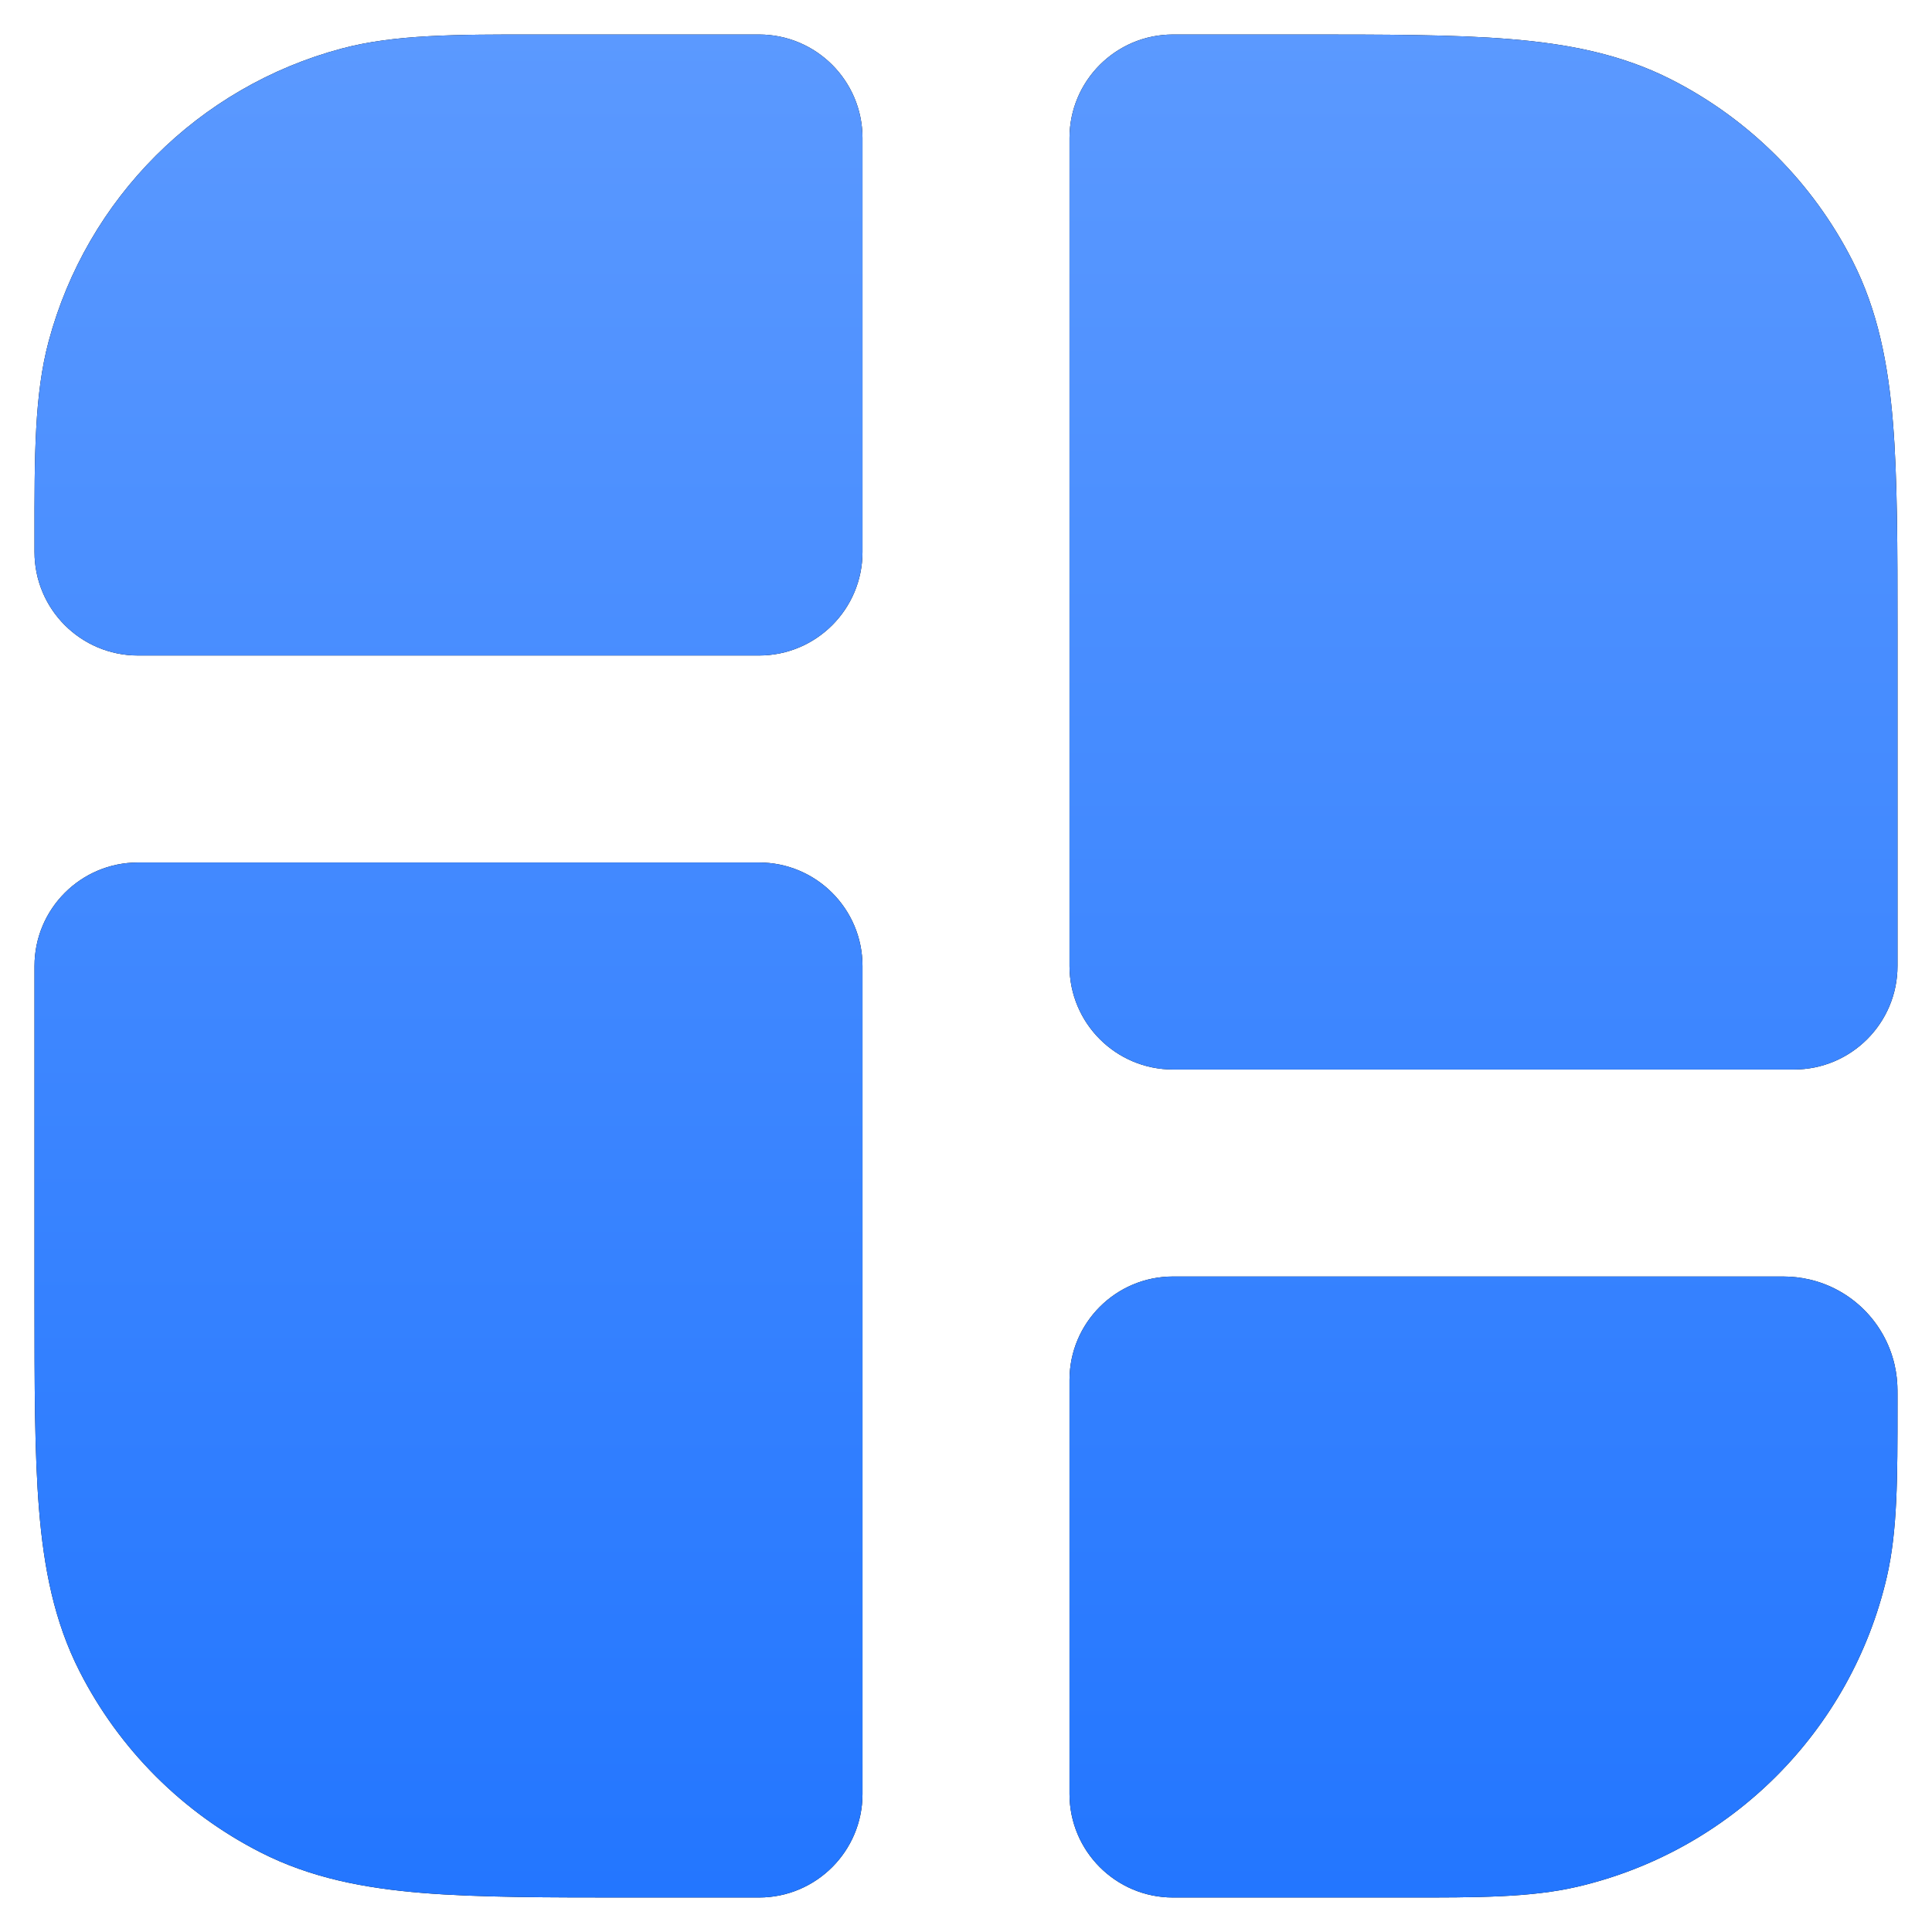 <svg width="28" height="28" viewBox="0 0 28 28" fill="none" xmlns="http://www.w3.org/2000/svg">
<g filter="url(#filter0_i_8774_4153)">
<path d="M7.794 0.5C6.601 0.499 5.715 0.499 4.947 0.705C2.877 1.259 1.259 2.877 0.705 4.947C0.499 5.715 0.499 6.601 0.5 7.794L0.5 8C0.5 8.829 1.172 9.5 2 9.5H11C11.829 9.5 12.5 8.829 12.5 8V2C12.5 1.172 11.829 0.5 11 0.5L7.794 0.5Z" fill="black"/>
<path d="M7.794 0.5C6.601 0.499 5.715 0.499 4.947 0.705C2.877 1.259 1.259 2.877 0.705 4.947C0.499 5.715 0.499 6.601 0.5 7.794L0.5 8C0.5 8.829 1.172 9.5 2 9.5H11C11.829 9.5 12.5 8.829 12.5 8V2C12.5 1.172 11.829 0.5 11 0.5L7.794 0.5Z" fill="url(#paint0_linear_8774_4153)"/>
<path d="M26.223 18.543C26.084 18.511 25.969 18.504 25.914 18.502C25.869 18.5 25.823 18.5 25.809 18.5L25.806 18.5H17C16.172 18.5 15.5 19.172 15.5 20V26C15.5 26.828 16.172 27.5 17 27.5L20.373 27.5C21.412 27.501 22.183 27.501 22.856 27.345C25.086 26.827 26.827 25.086 27.345 22.856C27.501 22.183 27.5 21.412 27.5 20.373L27.5 20.194L27.5 20.191C27.5 20.177 27.5 20.131 27.498 20.086C27.496 20.031 27.489 19.916 27.457 19.777C27.315 19.164 26.836 18.685 26.223 18.543Z" fill="black"/>
<path d="M26.223 18.543C26.084 18.511 25.969 18.504 25.914 18.502C25.869 18.5 25.823 18.5 25.809 18.5L25.806 18.5H17C16.172 18.5 15.5 19.172 15.5 20V26C15.5 26.828 16.172 27.5 17 27.5L20.373 27.5C21.412 27.501 22.183 27.501 22.856 27.345C25.086 26.827 26.827 25.086 27.345 22.856C27.501 22.183 27.5 21.412 27.5 20.373L27.5 20.194L27.5 20.191C27.5 20.177 27.5 20.131 27.498 20.086C27.496 20.031 27.489 19.916 27.457 19.777C27.315 19.164 26.836 18.685 26.223 18.543Z" fill="url(#paint1_linear_8774_4153)"/>
<path d="M2 12.5C1.172 12.5 0.5 13.172 0.5 14L0.5 18.862C0.5 20.069 0.5 21.066 0.566 21.878C0.635 22.721 0.783 23.496 1.154 24.224C1.729 25.353 2.647 26.271 3.776 26.846C4.504 27.217 5.279 27.365 6.122 27.434C6.934 27.5 7.931 27.5 9.138 27.5H11C11.828 27.5 12.5 26.828 12.5 26V14C12.5 13.172 11.828 12.5 11 12.5H2Z" fill="black"/>
<path d="M2 12.5C1.172 12.5 0.5 13.172 0.5 14L0.5 18.862C0.5 20.069 0.5 21.066 0.566 21.878C0.635 22.721 0.783 23.496 1.154 24.224C1.729 25.353 2.647 26.271 3.776 26.846C4.504 27.217 5.279 27.365 6.122 27.434C6.934 27.5 7.931 27.5 9.138 27.5H11C11.828 27.5 12.5 26.828 12.5 26V14C12.5 13.172 11.828 12.5 11 12.5H2Z" fill="url(#paint2_linear_8774_4153)"/>
<path d="M24.224 1.154C23.496 0.783 22.721 0.635 21.878 0.566C21.066 0.5 20.069 0.5 18.862 0.5L17 0.5C16.172 0.5 15.5 1.172 15.5 2V14C15.5 14.828 16.172 15.5 17 15.5H26C26.828 15.5 27.5 14.828 27.5 14V9.138C27.5 7.931 27.5 6.934 27.434 6.122C27.365 5.279 27.217 4.504 26.846 3.776C26.271 2.647 25.353 1.729 24.224 1.154Z" fill="black"/>
<path d="M24.224 1.154C23.496 0.783 22.721 0.635 21.878 0.566C21.066 0.5 20.069 0.5 18.862 0.5L17 0.5C16.172 0.5 15.5 1.172 15.5 2V14C15.5 14.828 16.172 15.5 17 15.5H26C26.828 15.5 27.5 14.828 27.5 14V9.138C27.5 7.931 27.5 6.934 27.434 6.122C27.365 5.279 27.217 4.504 26.846 3.776C26.271 2.647 25.353 1.729 24.224 1.154Z" fill="url(#paint3_linear_8774_4153)"/>
</g>
<defs>
<filter id="filter0_i_8774_4153" x="0.5" y="0.5" width="27" height="27" filterUnits="userSpaceOnUse" color-interpolation-filters="sRGB">
<feFlood flood-opacity="0" result="BackgroundImageFix"/>
<feBlend mode="normal" in="SourceGraphic" in2="BackgroundImageFix" result="shape"/>
<feColorMatrix in="SourceAlpha" type="matrix" values="0 0 0 0 0 0 0 0 0 0 0 0 0 0 0 0 0 0 127 0" result="hardAlpha"/>
<feOffset/>
<feGaussianBlur stdDeviation="0.75"/>
<feComposite in2="hardAlpha" operator="arithmetic" k2="-1" k3="1"/>
<feColorMatrix type="matrix" values="0 0 0 0 0.449 0 0 0 0 0.697 0 0 0 0 1 0 0 0 1 0"/>
<feBlend mode="normal" in2="shape" result="effect1_innerShadow_8774_4153"/>
</filter>
<linearGradient id="paint0_linear_8774_4153" x1="14" y1="0.5" x2="14" y2="27.5" gradientUnits="userSpaceOnUse">
<stop stop-color="#5B99FF"/>
<stop offset="1" stop-color="#2376FF"/>
</linearGradient>
<linearGradient id="paint1_linear_8774_4153" x1="14" y1="0.5" x2="14" y2="27.5" gradientUnits="userSpaceOnUse">
<stop stop-color="#5B99FF"/>
<stop offset="1" stop-color="#2376FF"/>
</linearGradient>
<linearGradient id="paint2_linear_8774_4153" x1="14" y1="0.5" x2="14" y2="27.5" gradientUnits="userSpaceOnUse">
<stop stop-color="#5B99FF"/>
<stop offset="1" stop-color="#2376FF"/>
</linearGradient>
<linearGradient id="paint3_linear_8774_4153" x1="14" y1="0.5" x2="14" y2="27.5" gradientUnits="userSpaceOnUse">
<stop stop-color="#5B99FF"/>
<stop offset="1" stop-color="#2376FF"/>
</linearGradient>
</defs>
</svg>
